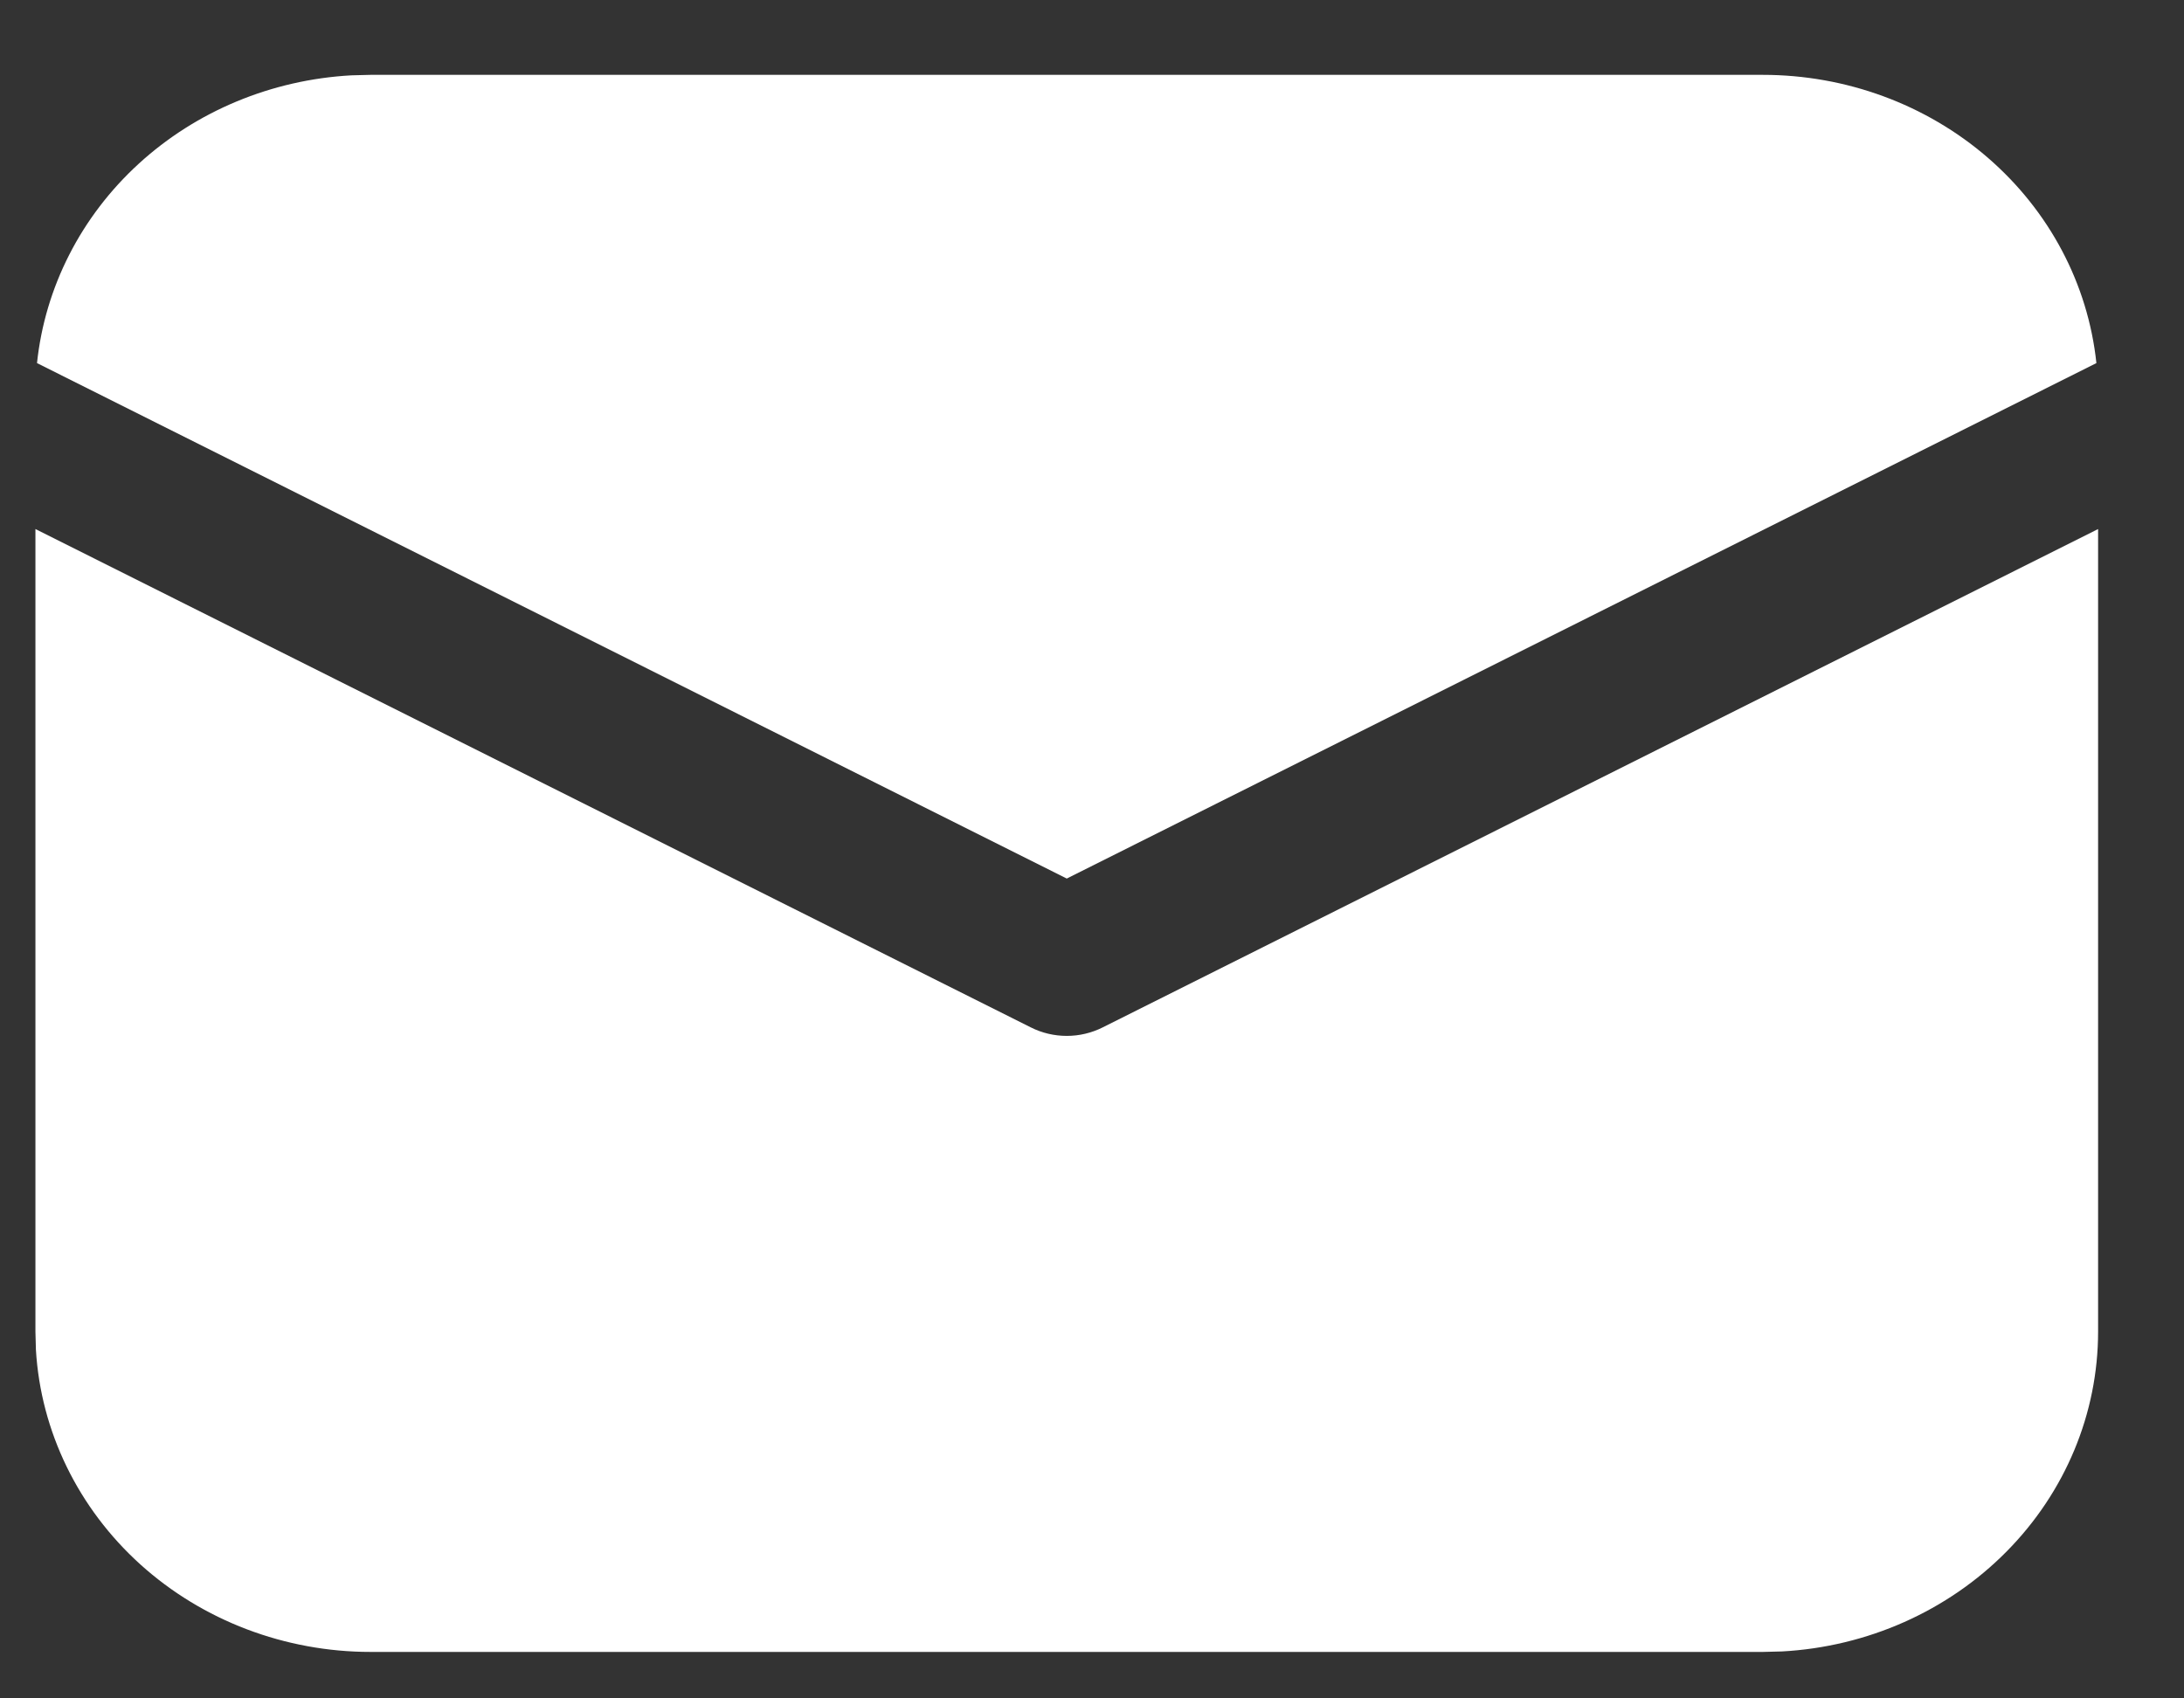 <svg width="18" height="14" viewBox="0 0 18 14" fill="none" xmlns="http://www.w3.org/2000/svg">
<rect x="0" y="0" width="18" height="14" fill="#333333" stroke="none"/>
<path d="M17.292 4.361V10.976C17.292 11.651 17.022 12.3 16.537 12.79C16.053 13.28 15.39 13.575 14.686 13.613L14.529 13.617H3.054C2.349 13.617 1.67 13.359 1.157 12.896C0.644 12.432 0.336 11.799 0.296 11.126L0.292 10.976V4.361L8.496 8.469C8.587 8.515 8.689 8.539 8.792 8.539C8.895 8.539 8.996 8.515 9.088 8.469L17.292 4.361ZM3.054 0.617H14.529C15.214 0.617 15.874 0.86 16.382 1.299C16.89 1.738 17.209 2.341 17.278 2.993L8.792 7.242L0.305 2.993C0.371 2.367 0.668 1.785 1.143 1.35C1.618 0.915 2.24 0.657 2.896 0.621L3.054 0.617H14.529H3.054Z" fill="white"/>
</svg>
